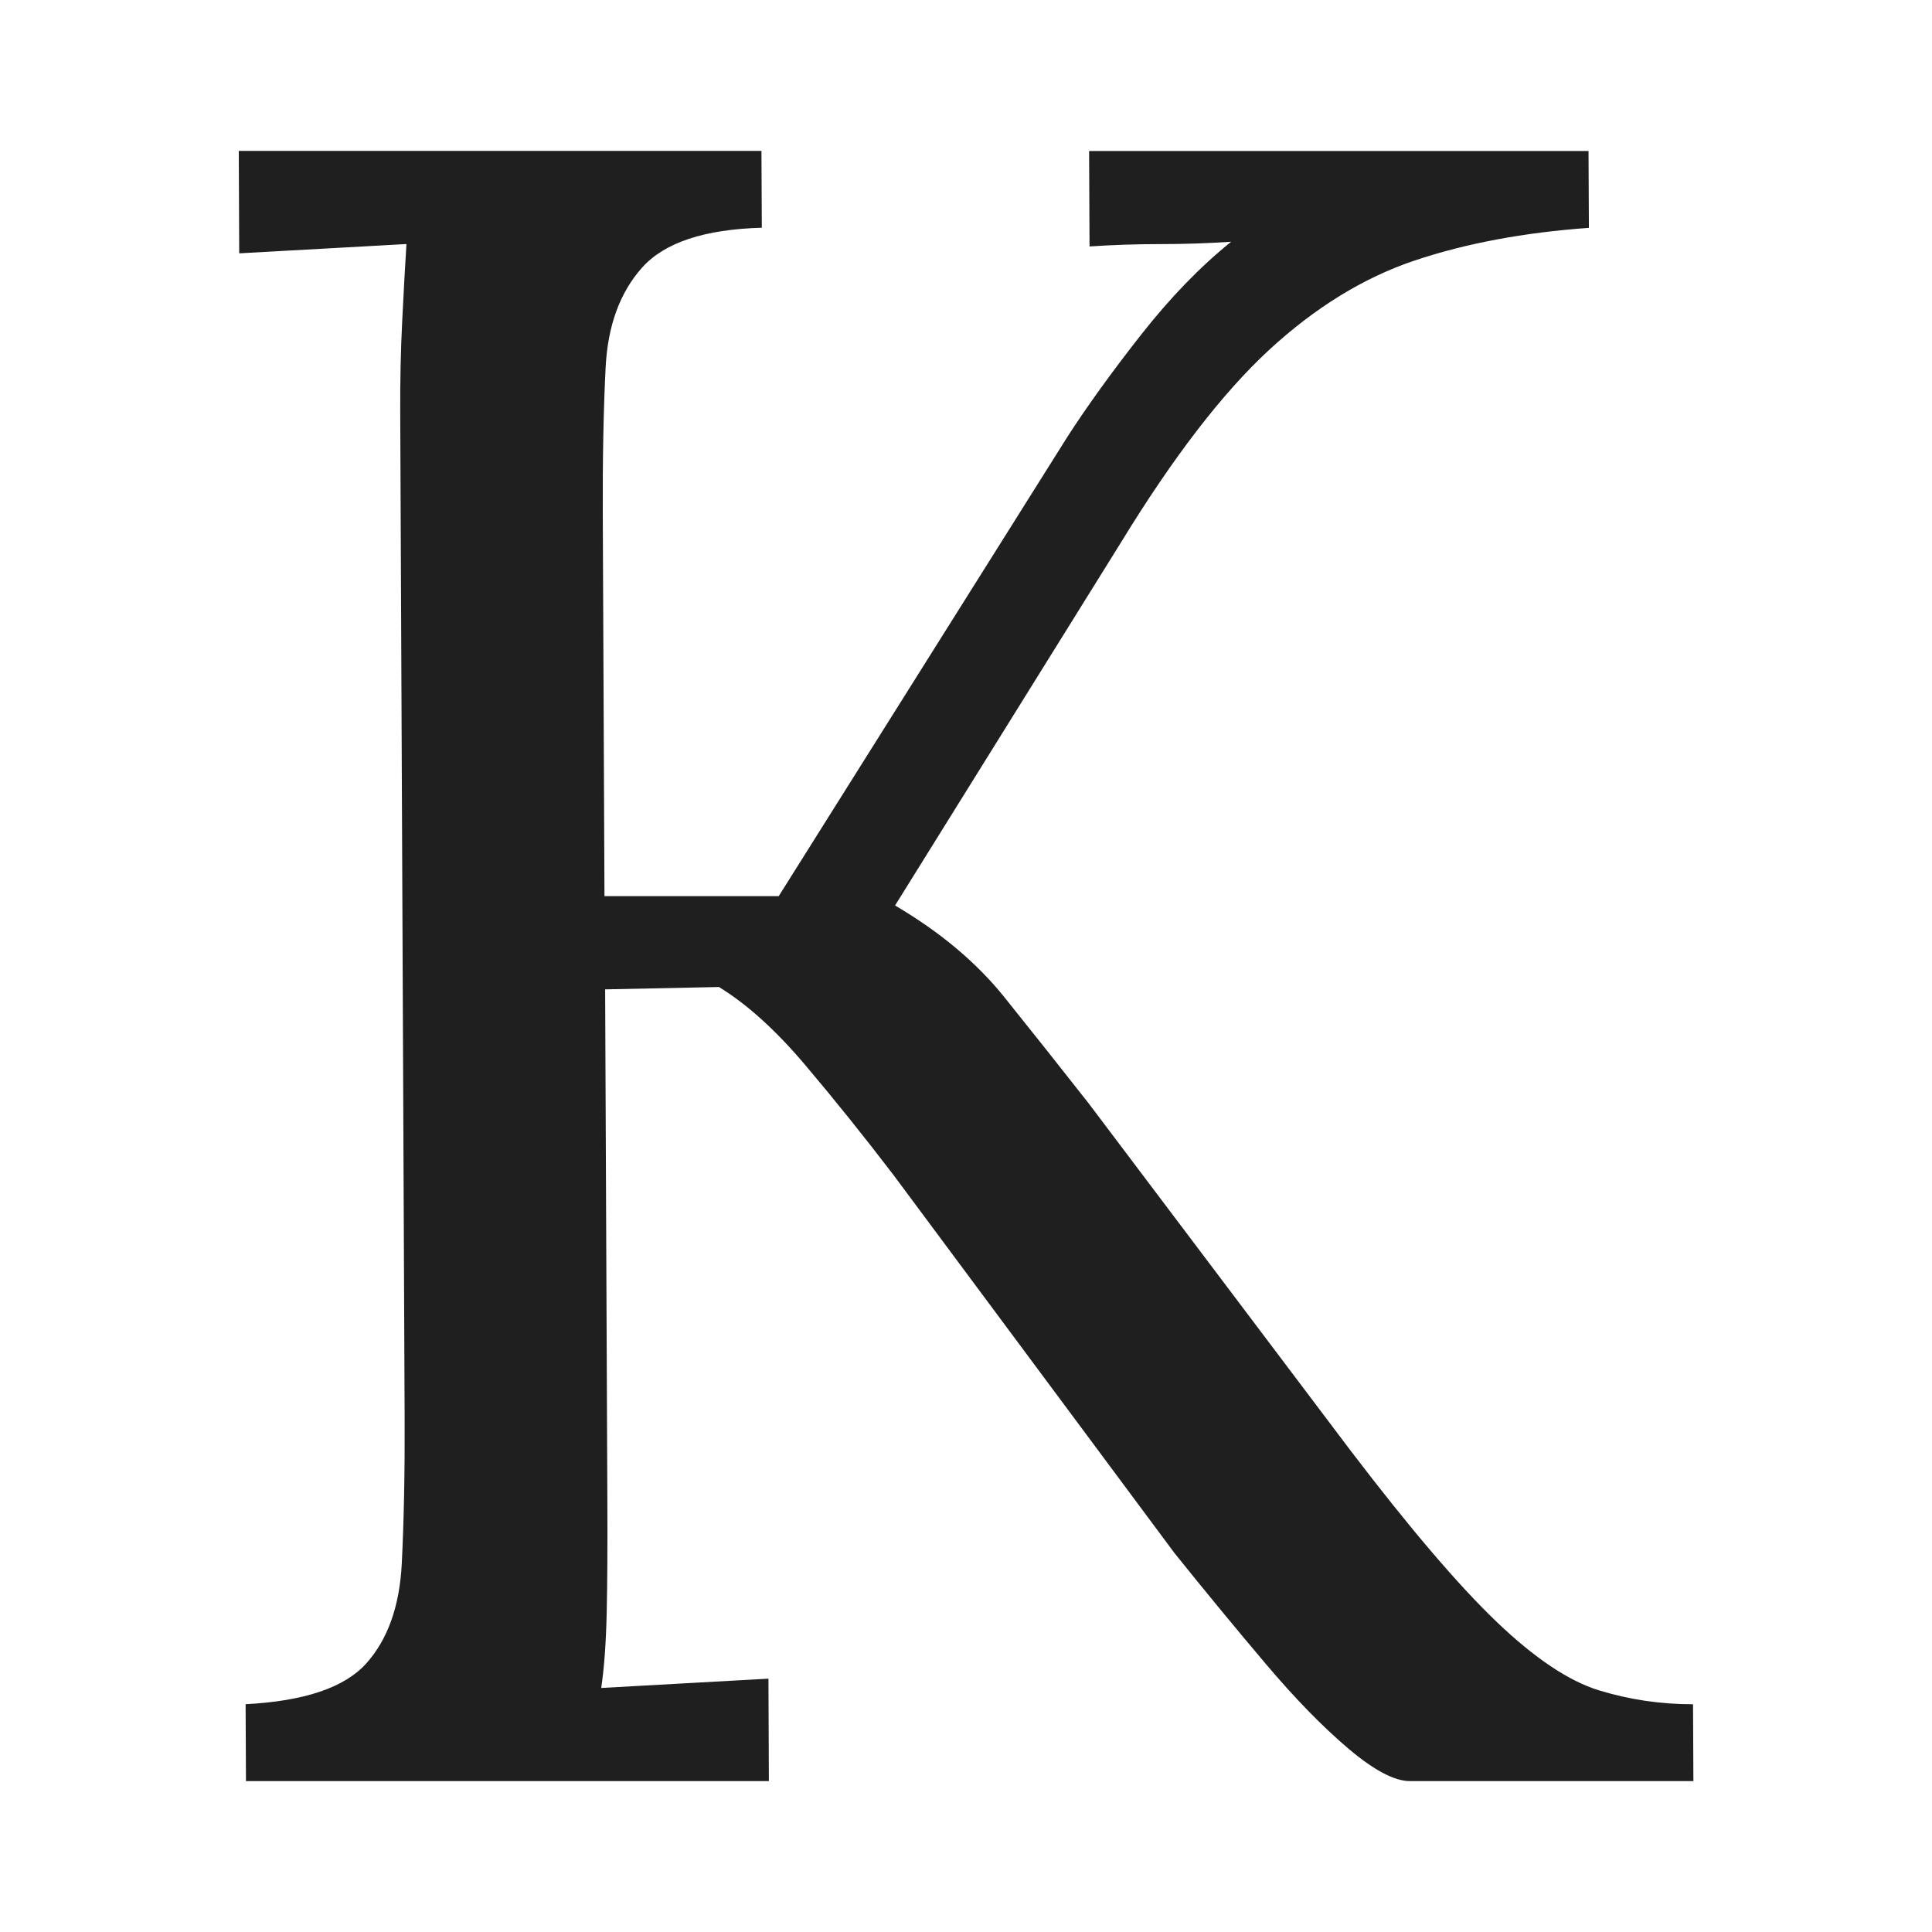 <?xml version="1.0" encoding="UTF-8"?>
<svg id="_レイヤー_2" data-name="レイヤー 2" xmlns="http://www.w3.org/2000/svg" width="32" height="32" viewBox="0 0 32 32">
  <g id="shop">
    <g>
      <rect width="32" height="32" fill="#fff" stroke-width="0"/>
      <path d="M4.074,29.5l-.006-1.273c.974-.051,1.64-.276,1.998-.675.357-.398.554-.951.589-1.659.035-.707.051-1.51.047-2.411l-.073-16.663c-.002-.514.008-1.009.032-1.485.023-.476.047-.906.071-1.292-.462.026-.923.052-1.385.077-.462.026-.923.052-1.385.077l-.007-1.697h8.657l.006,1.273c-.949.026-1.609.245-1.979.656-.37.412-.573.964-.608,1.659s-.051,1.504-.047,2.43l.028,6.326h2.886l4.776-7.599c.331-.514.739-1.08,1.224-1.697.484-.617.982-1.131,1.494-1.543-.385.026-.776.039-1.173.039s-.789.013-1.173.039l-.007-1.581h8.272l.006,1.273c-1.077.077-2.038.257-2.883.54-.845.283-1.651.778-2.417,1.485-.766.708-1.583,1.768-2.448,3.182l-3.744,6.017c.746.438,1.351.945,1.815,1.524.464.578.929,1.164,1.393,1.755l4.335,5.747c.98,1.286,1.786,2.231,2.417,2.835.631.604,1.197.984,1.698,1.138.501.154,1.021.231,1.559.231l.006,1.273h-4.694c-.257,0-.597-.18-1.022-.54-.425-.36-.883-.829-1.372-1.408-.49-.579-.993-1.189-1.509-1.832l-4.644-6.249c-.49-.642-.981-1.254-1.47-1.832-.49-.579-.966-1.009-1.429-1.292l-1.885.039.037,8.524c.003.694,0,1.292-.011,1.793-.011.501-.041.92-.091,1.254.462-.025.923-.051,1.385-.077.462-.025.923-.051,1.385-.077l.007,1.697H4.074Z" fill="#1e1f1e" stroke-width="0"/>
    </g>
  </g>
</svg>